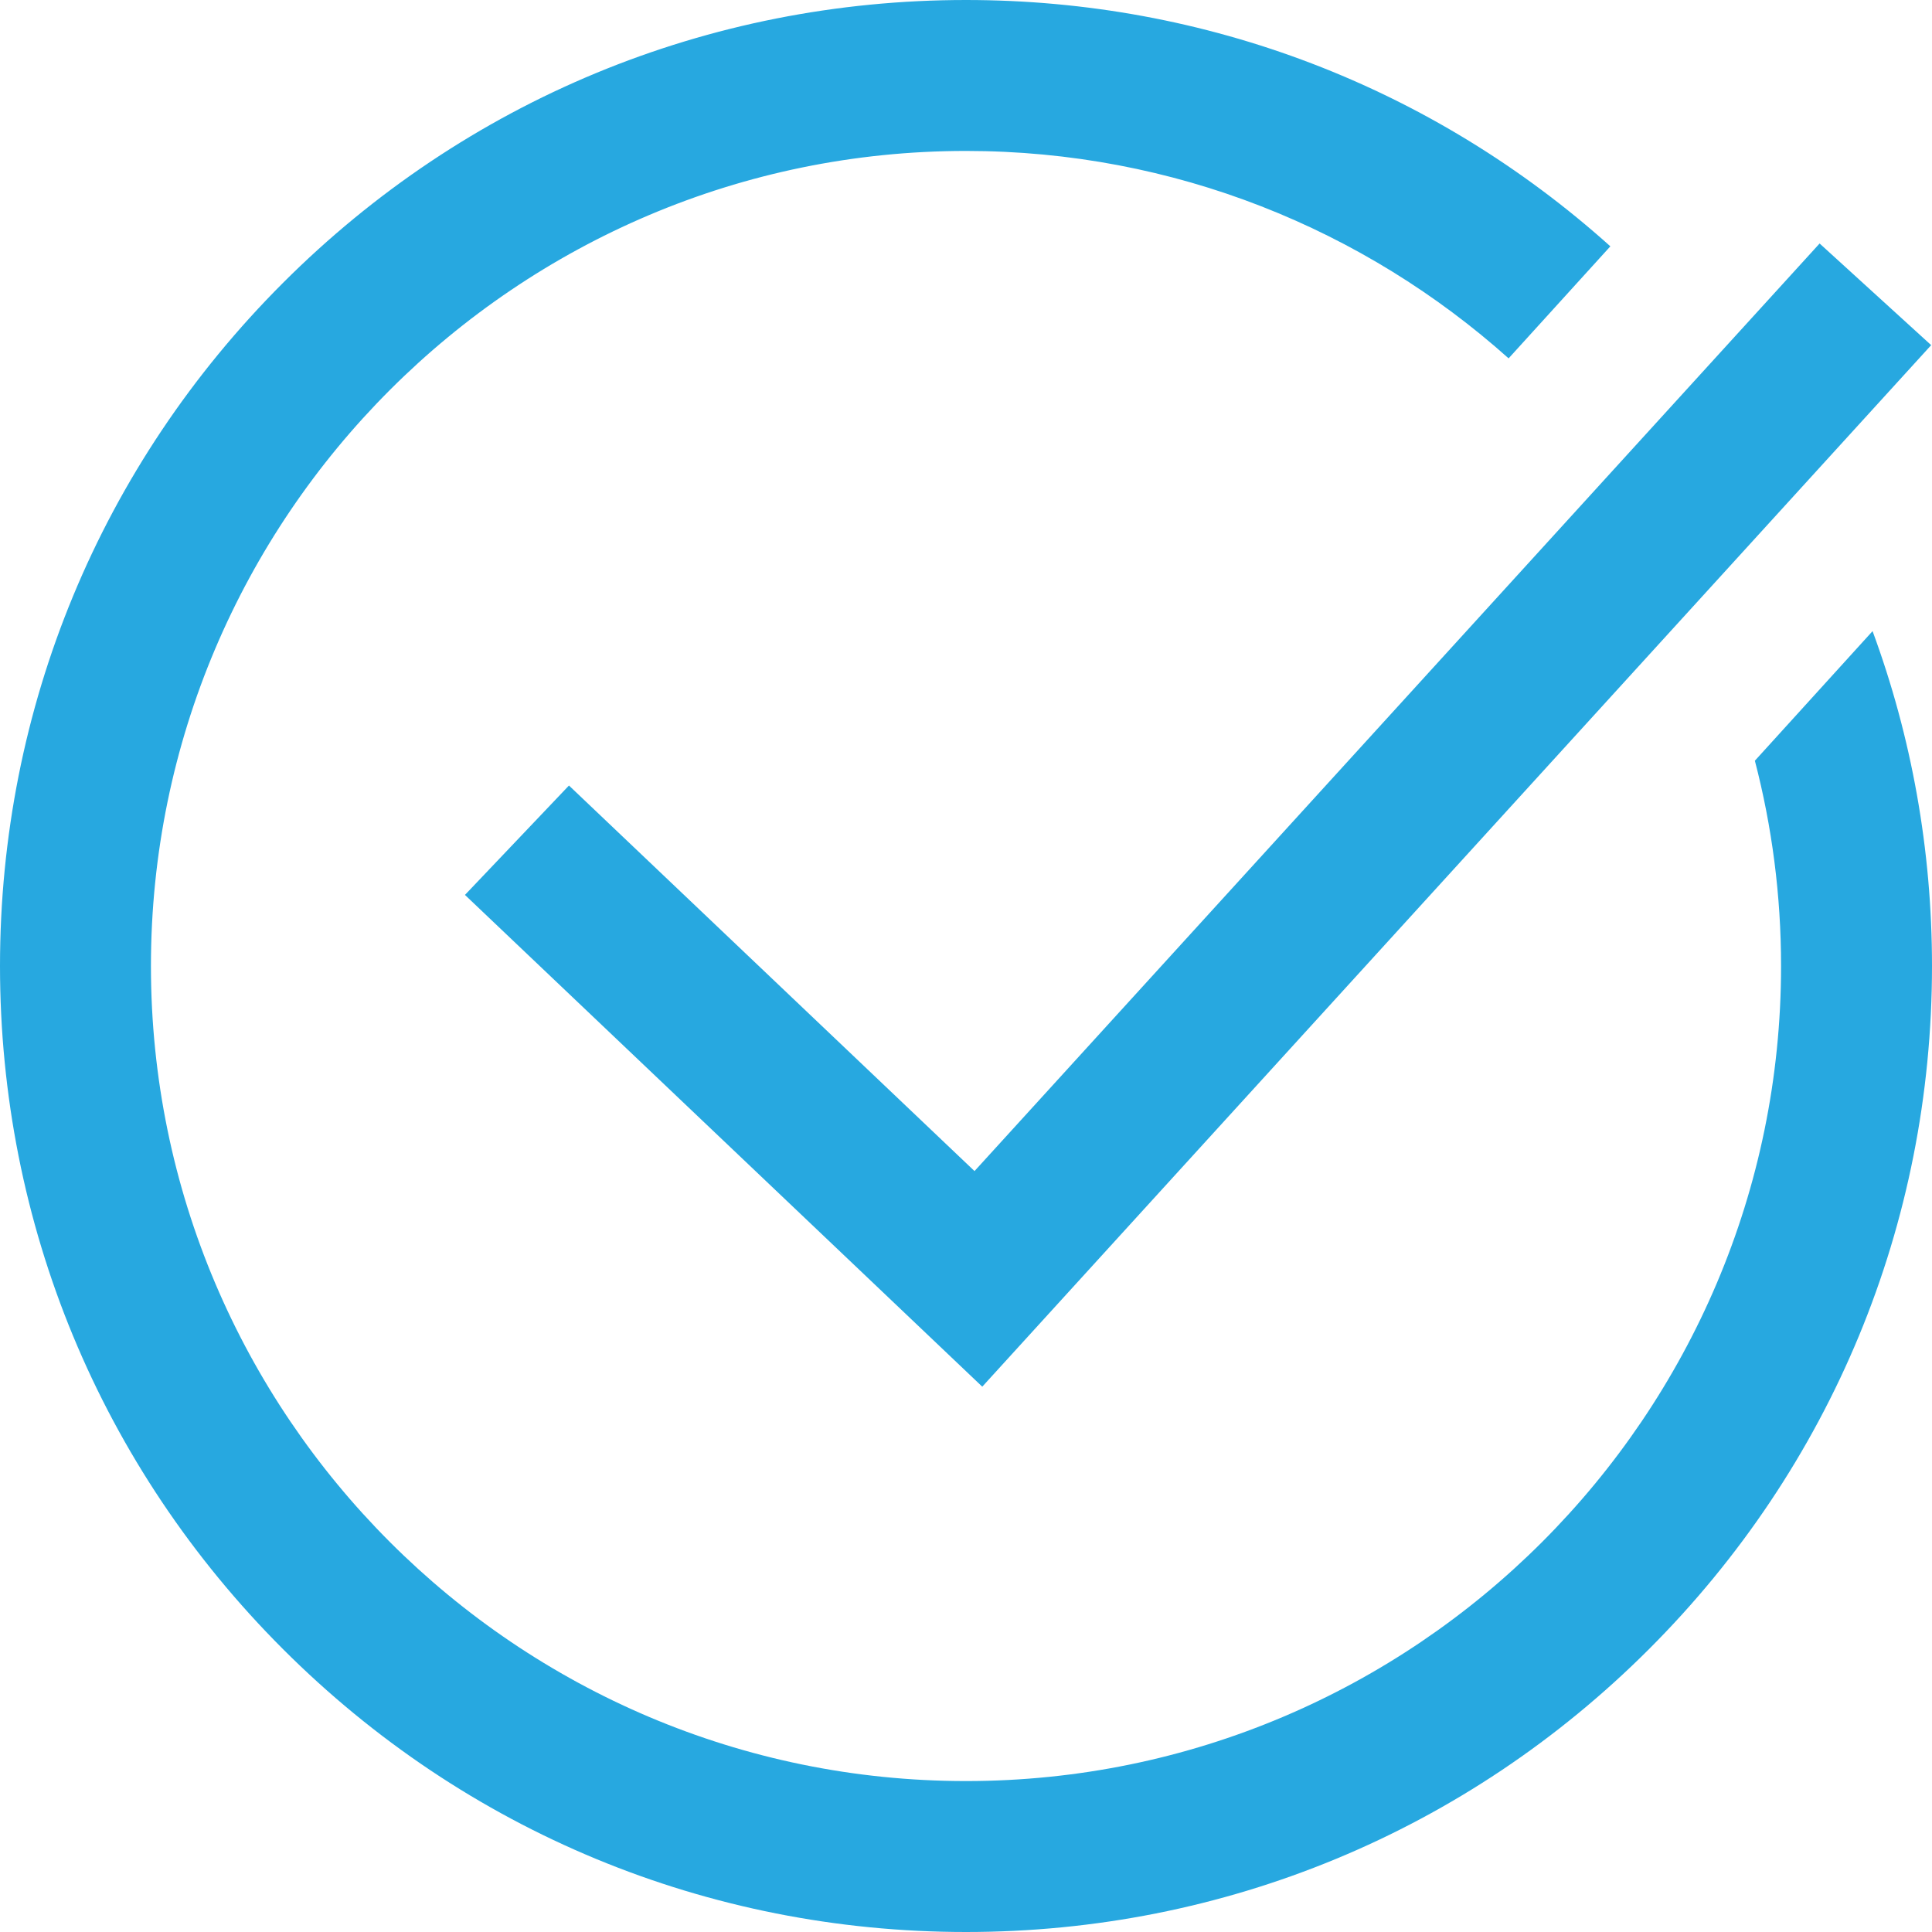 <?xml version="1.0" encoding="UTF-8"?> <svg xmlns="http://www.w3.org/2000/svg" width="640" height="640" viewBox="0 0 640 640" fill="none"> <path d="M322.82 387.934L602.77 80.66L639.727 114.332L325.387 459.355L154.023 296.453L188.477 260.215L322.82 387.934ZM620.312 209.066L581.324 251.996C586.984 273.73 590 296.52 590 320C590 468.875 468.875 590 320 590C171.125 590 50 468.875 50 320C50 171.125 171.125 50 320 50C388.969 50 451.969 76.008 499.746 118.711L533.453 81.598C474.691 28.859 399.566 0 320 0C234.527 0 154.164 33.285 93.727 93.727C33.285 154.164 0 234.527 0 320C0 405.473 33.285 485.836 93.727 546.273C154.164 606.715 234.527 640 320 640C405.473 640 485.836 606.715 546.273 546.273C606.715 485.836 640 405.473 640 320C640 281.531 633.238 244.109 620.312 209.066Z" fill="#27A8E0"></path> </svg> 